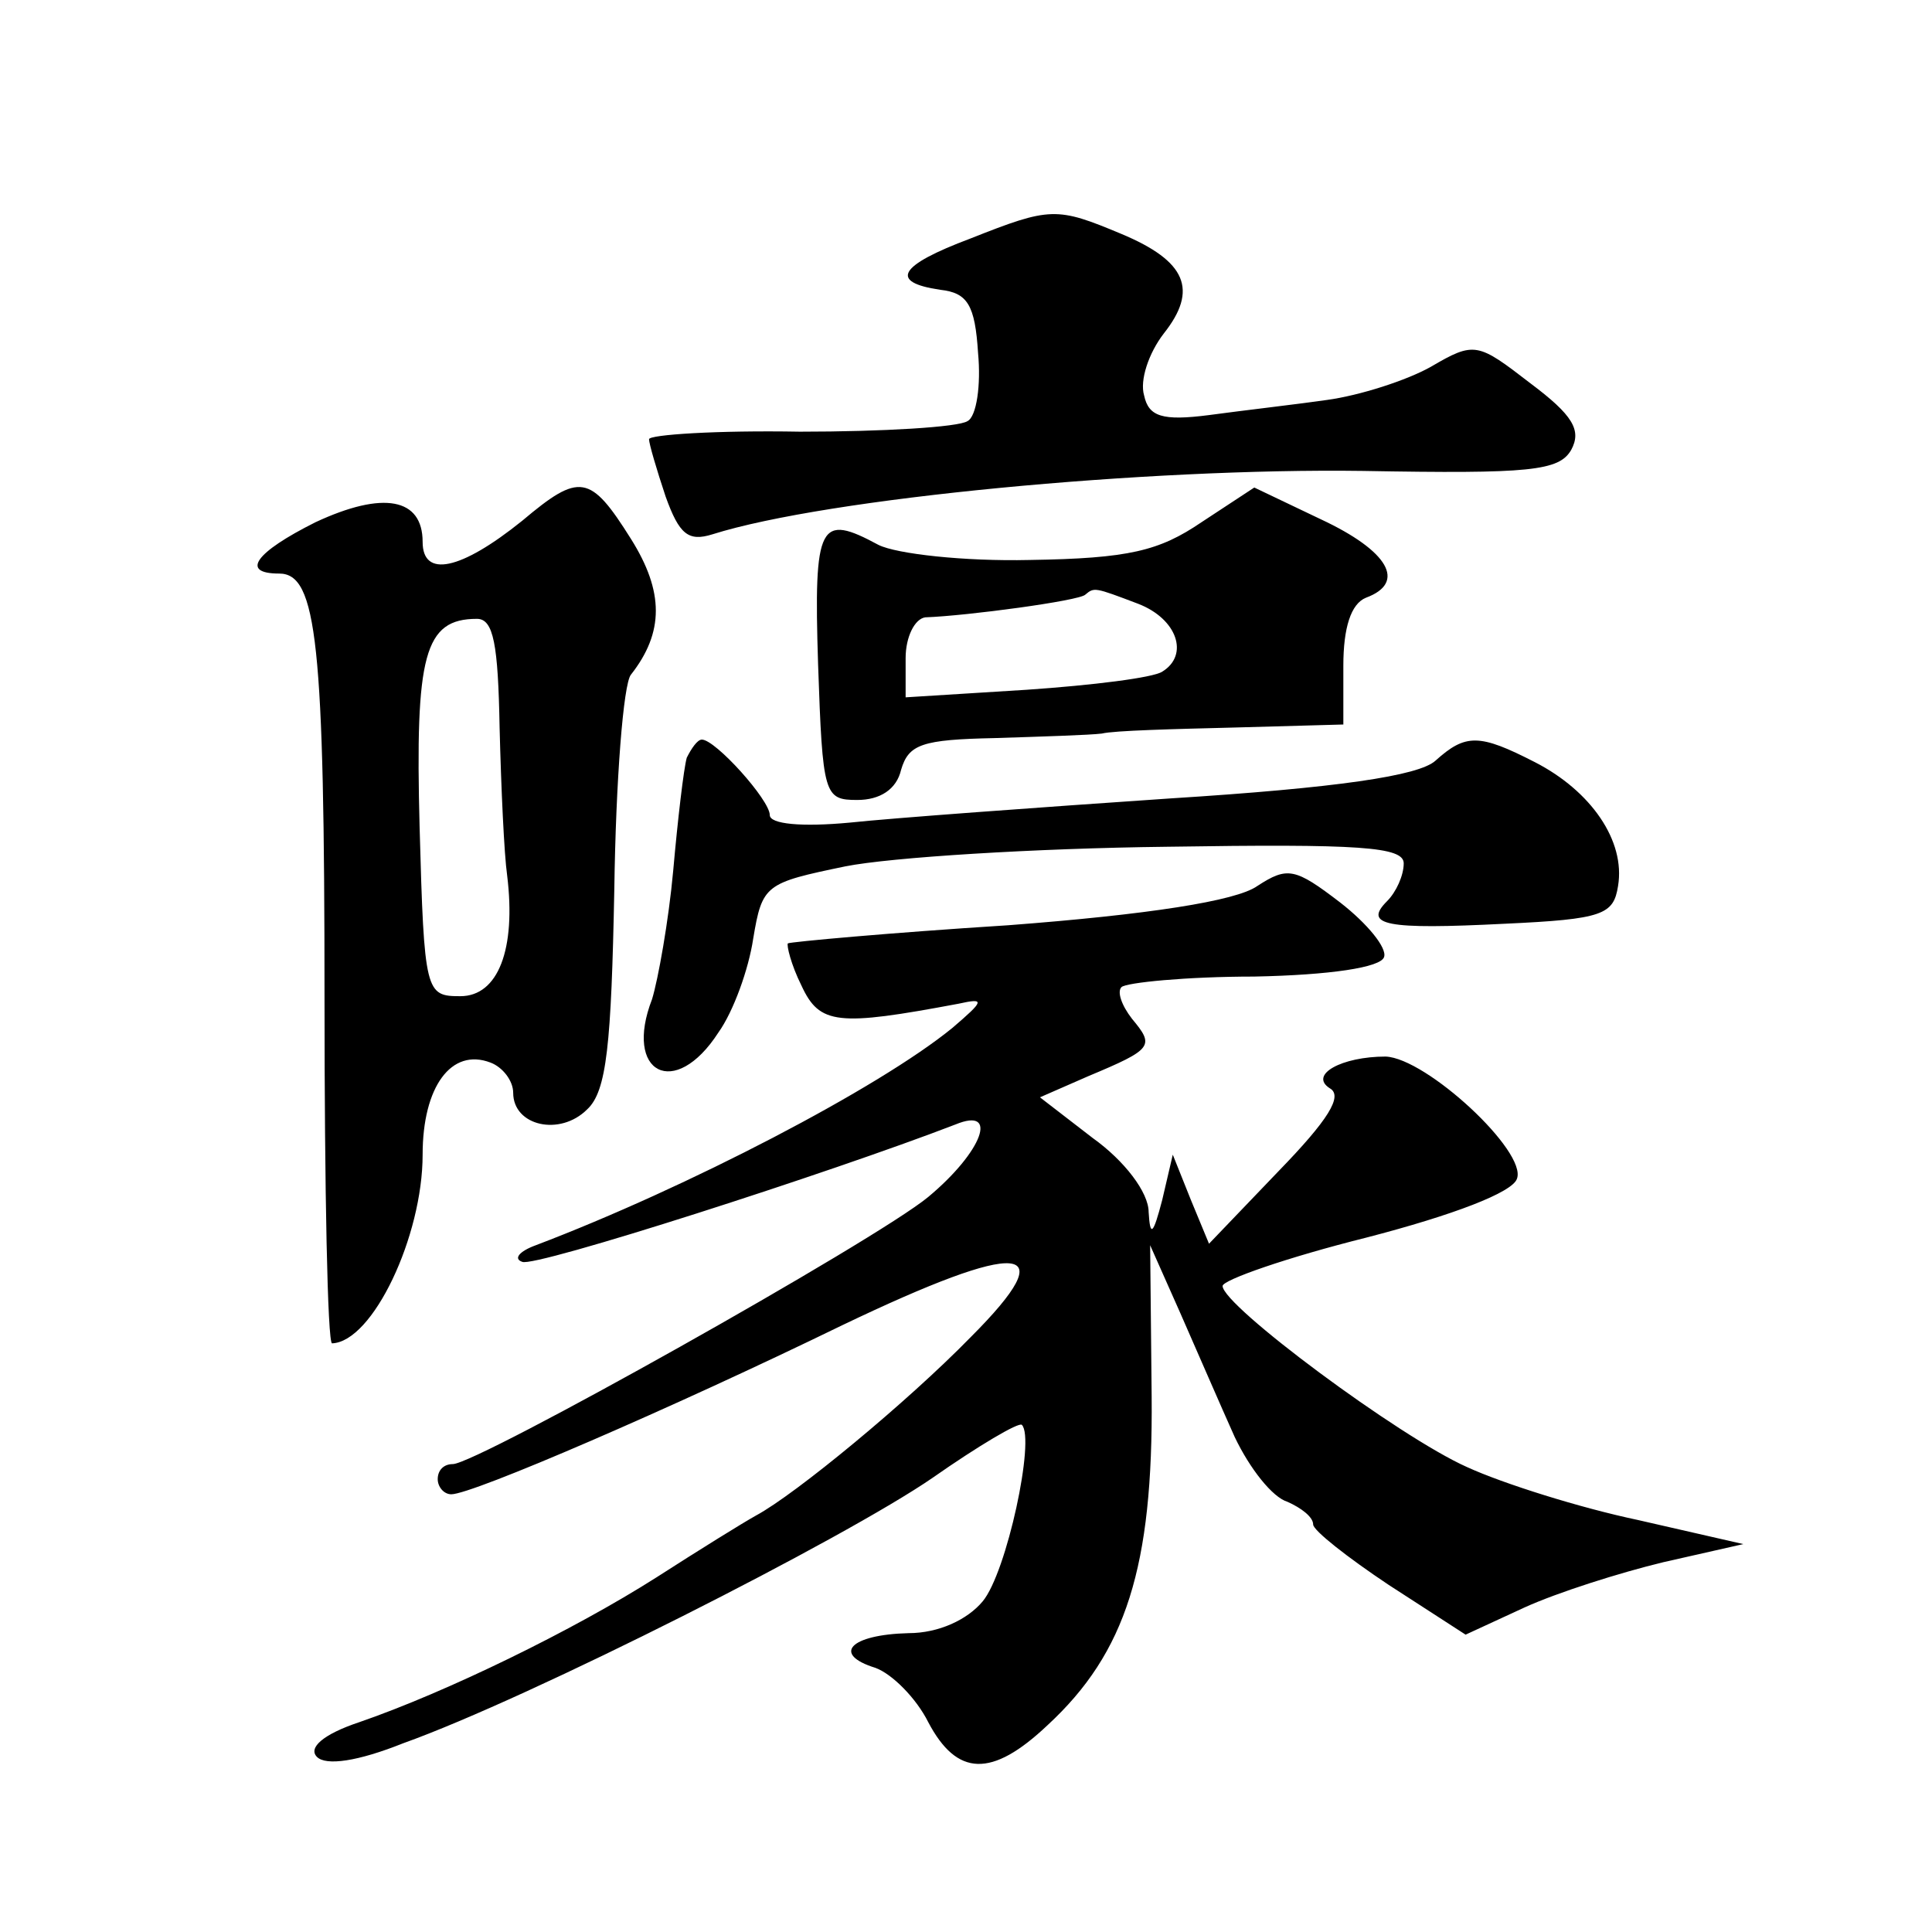 <?xml version="1.0" standalone="no"?>
<!DOCTYPE svg PUBLIC "-//W3C//DTD SVG 20010904//EN"
 "http://www.w3.org/TR/2001/REC-SVG-20010904/DTD/svg10.dtd">
<svg version="1.0" xmlns="http://www.w3.org/2000/svg"
 width="128pt" height="128pt" viewBox="0 0 128 128"
 preserveAspectRatio="xMidYMid meet">
<g transform="translate(0,128) scale(0.1,-0.1)"
fill="#0" stroke="none">
<path d="M643 1122 c-48 -18 -54 -29 -20 -34 18 -2 23 -10 25 -42 2 -21 -1 -42
-7 -45 -6 -4 -56 -7 -111 -7 -55 1 -100 -2 -100 -5 0 -3 5 -20 11 -38 9 -25 15
-30 31 -25 76 24 288 44 431 42 111 -2 130 0 138 14 7 13 1 23 -27 44 -35 27 -37
28 -66 11 -16 -9 -47 -19 -69 -22 -21 -3 -56 -7 -78 -10 -31 -4 -40 -1 -43 13 -3
10 3 28 13 41 23 29 15 48 -28 66 -43 18 -47 18 -100 -3z M346 935 c-41 -33 -66
-38 -66 -14 0 29 -26 34 -71 13 -40 -20 -50 -34 -24 -34 25 0 30 -46 30 -282 0
-126 2 -228 5 -228 27 1 60 71 60 125 0 45 19 71 45 61 8 -3 15 -12 15 -20 0 -22
31 -29 49 -11 13 12 16 43 18 146 1 72 6 136 11 142 22 28 22 55 0 90 -27 43 -34
44 -72 12z m-15 -137 c1 -40 3 -84 5 -98 6 -49 -6 -80 -31 -80 -23 0 -24 2 -27
112 -3 114 3 138 38 138 11 0 14 -17 15 -72z M796 934 c-28 -19 -48 -24 -114 -25
-43 -1 -88 4 -100 10 -39 21 -43 15 -40 -79 3 -87 4 -90 26 -90 15 0 26 7 29 20
5 17 14 20 62 21 31 1 63 2 71 3 8 2 48 3 88 4 l72 2 0 39 c0 25 5 41 15 45 27
10 15 31 -30 52 l-44 21 -35 -23z m-42 -54 c26 -10 34 -34 16 -45 -6 -4 -46 -9
-90 -12 l-80 -5 0 26 c0 14 6 26 13 27 28 1 102 11 106 15 6 5 6 5 35 -6z M455
778 c-2 -7 -6 -41 -9 -75 -3 -33 -10 -72 -14 -85 -19 -49 15 -67 44 -22 10 14 20
42 23 62 6 36 8 37 61 48 30 6 126 12 213 13 128 2 157 0 157 -11 0 -8 -5 -19 -11
-25 -16 -16 -1 -19 78 -15 65 3 72 6 75 25 5 30 -18 63 -55 82 -37 19 -46 19 -66
1 -11 -10 -65 -18 -176 -25 -88 -6 -184 -13 -212 -16 -32 -3 -53 -1 -53 5 0 10
-36 50 -45 50 -3 0 -7 -6 -10 -12z M833 693 c-14 -10 -73 -19 -165 -26 -79 -5 -144
-11 -146 -12 -1 -1 2 -14 9 -28 12 -26 24 -27 104 -12 18 4 17 2 -4 -16 -49 -40
-176 -106 -276 -144 -11 -4 -15 -9 -9 -11 8 -4 204 59 287 91 29 12 18 -18 -18
-48 -35 -29 -299 -177 -315 -177 -6 0 -10 -4 -10 -10 0 -5 4 -10 9 -10 14 0 146
57 259 112 119 57 148 55 85 -8 -42 -43 -116 -104 -142 -118 -9 -5 -38 -23 -66
-41 -55 -35 -139 -76 -197 -96 -24 -8 -34 -17 -28 -23 6 -6 27 -3 57 9 84 30 293
136 351 176 30 21 57 37 59 35 9 -9 -10 -98 -26 -117 -10 -12 -29 -21 -49 -21 -39
-1 -51 -14 -22 -23 11 -4 27 -20 35 -36 19 -36 42 -37 79 -2 52 48 70 105 69 218
l-1 100 20 -45 c11 -25 27 -62 36 -82 10 -21 25 -40 35 -43 9 -4 17 -10 17 -15
0 -4 23 -22 50 -40 l51 -33 39 18 c22 10 63 23 92 30 l53 12 -70 16 c-38 8 -89
24 -113 35 -45 20 -162 107 -162 120 0 4 43 19 95 32 58 15 97 30 100 39 7 18 -60
80 -87 81 -29 0 -51 -12 -37 -21 9 -5 -1 -21 -34 -55 l-46 -48 -12 29 -12 30 -7
-30 c-6 -23 -8 -25 -9 -8 0 13 -16 34 -37 49 l-35 27 32 14 c43 18 44 20 29 38
-7 9 -10 18 -7 21 3 3 43 7 88 7 50 1 84 6 86 13 2 6 -11 22 -29 36 -30 23 -35
24 -55 11z"/>
</g>
</svg>
